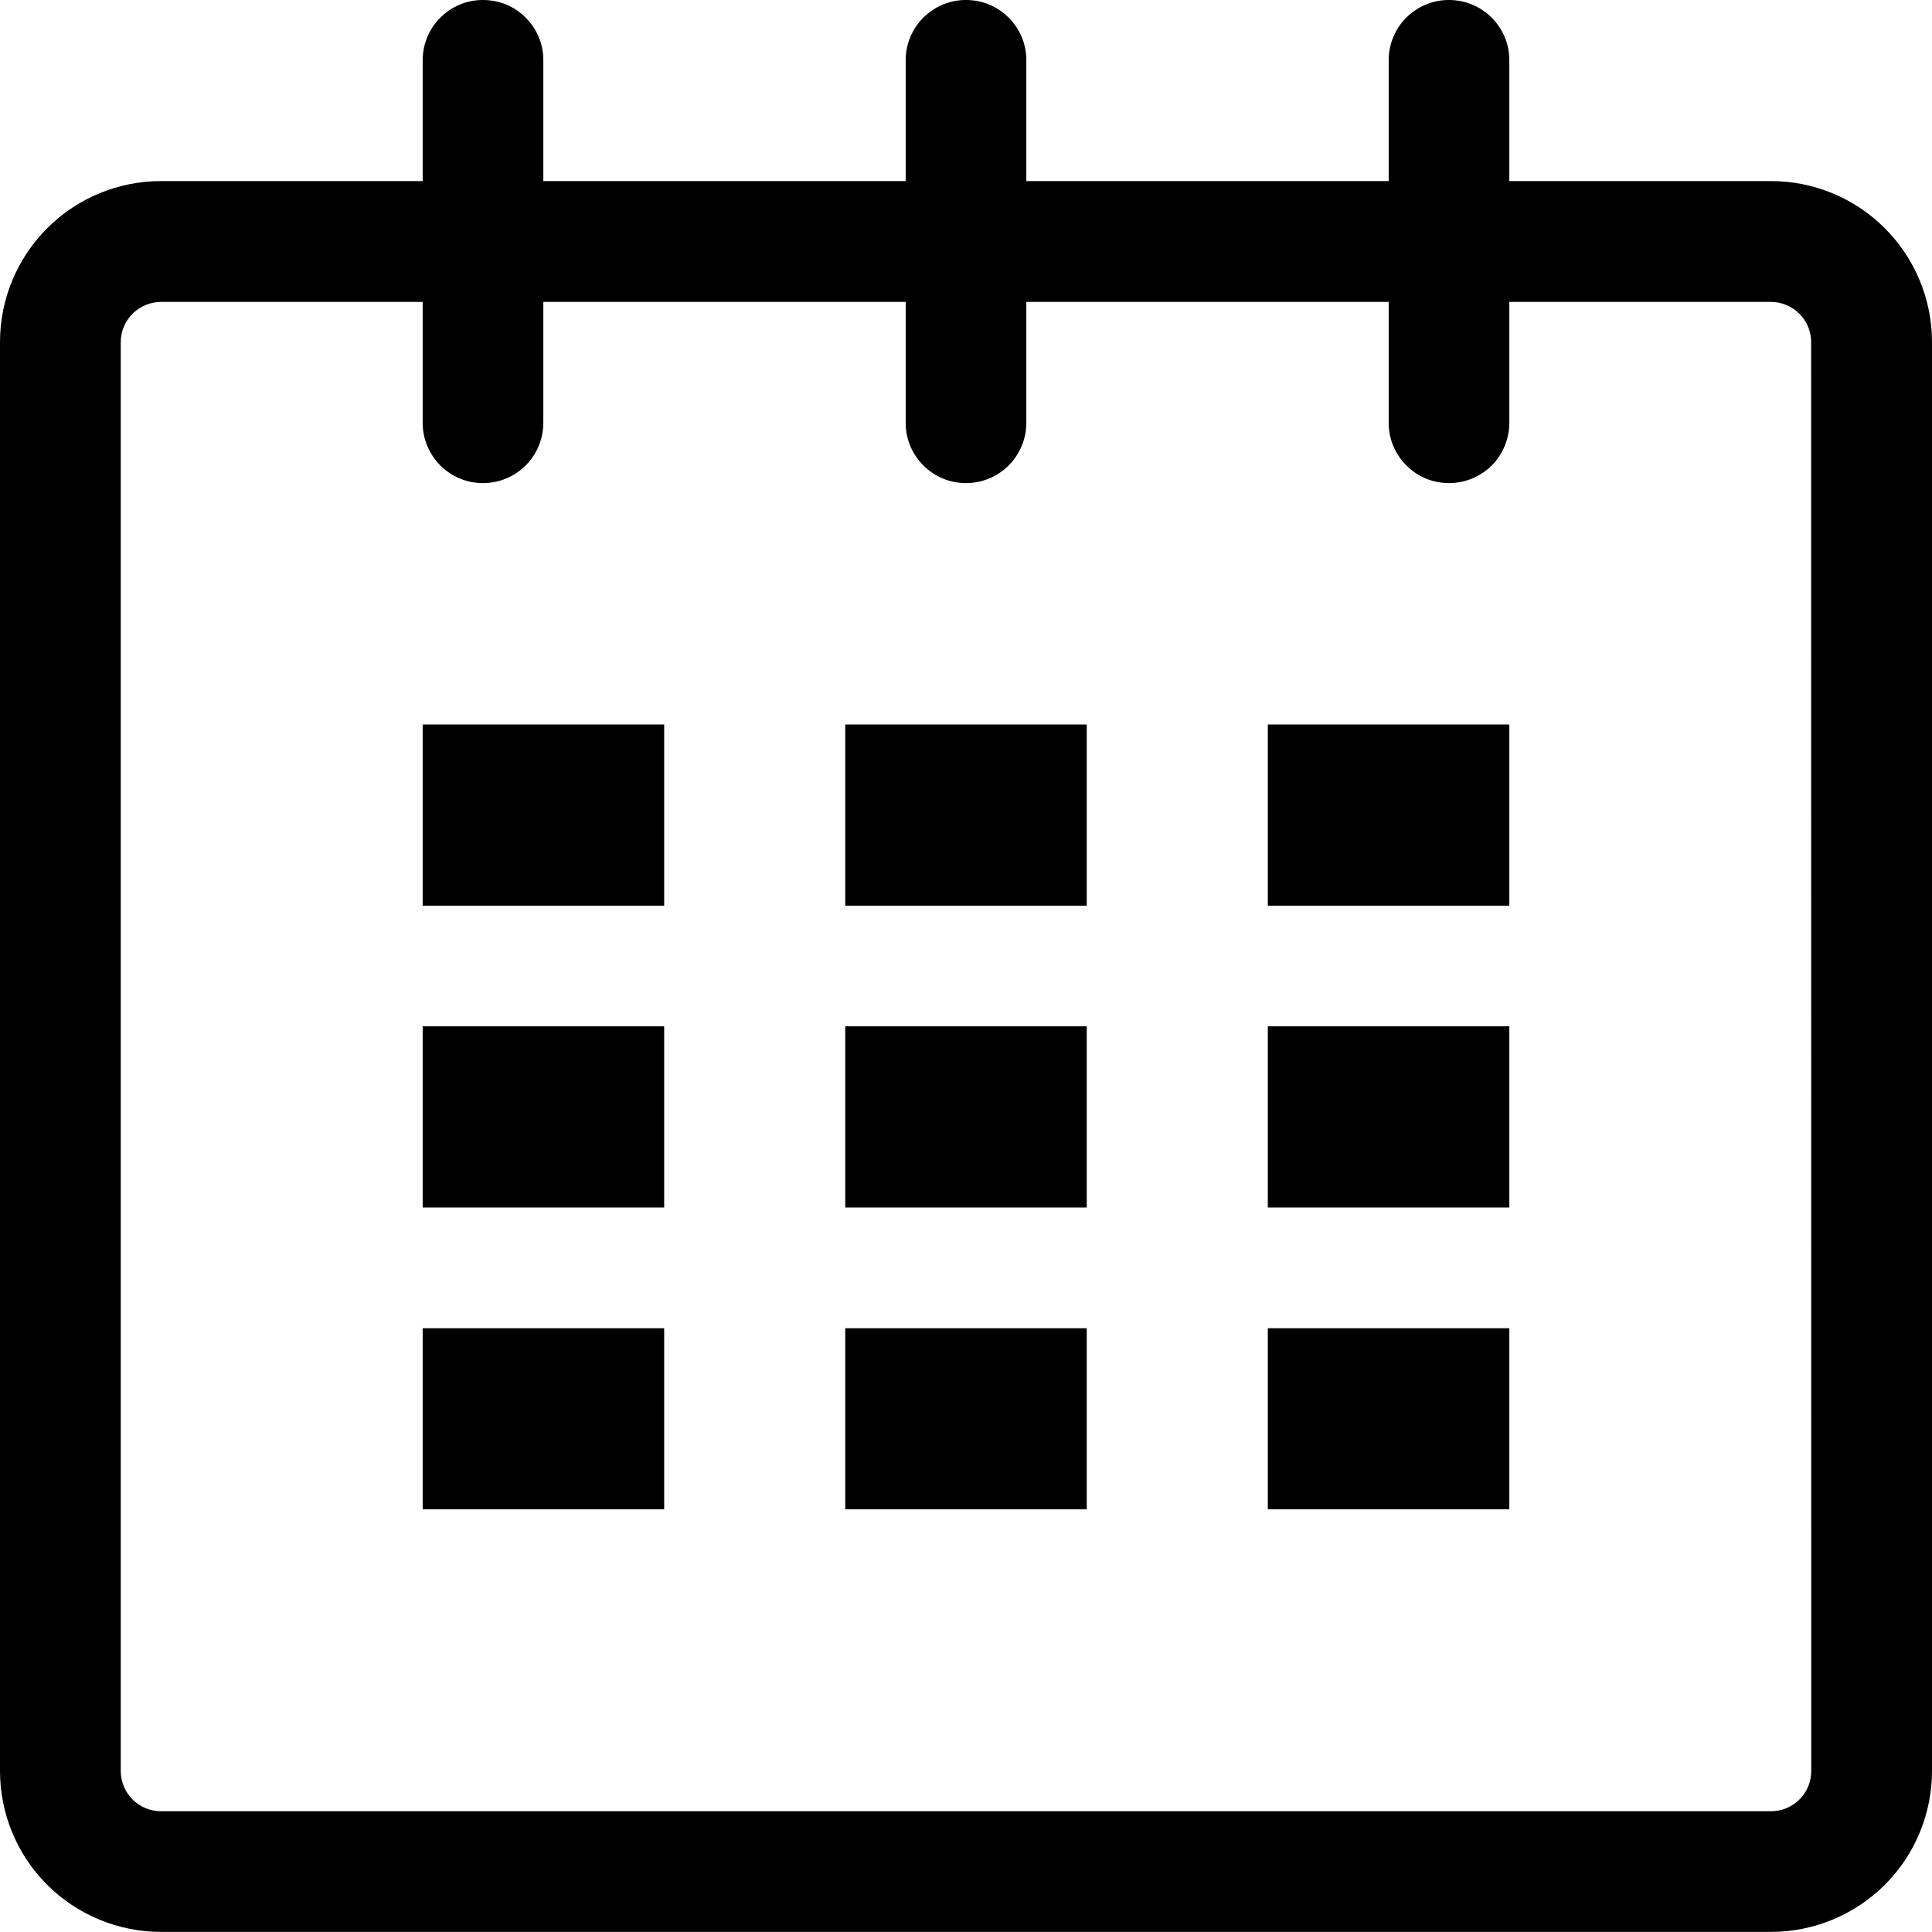 <svg width="18" height="18" viewBox="0 0 18 18" fill="none" xmlns="http://www.w3.org/2000/svg">
<g clip-path="url(#clip0_268_1173)">
<path d="M16.5 1.687H14.062V0.562C14.063 0.413 14.003 0.27 13.898 0.165C13.793 0.059 13.65 -0 13.5 -0C13.351 -0.001 13.208 0.059 13.102 0.164C12.997 0.269 12.938 0.412 12.938 0.562V1.687H9.562V0.562C9.563 0.489 9.548 0.415 9.52 0.347C9.492 0.279 9.45 0.217 9.398 0.165C9.346 0.112 9.284 0.071 9.216 0.042C9.147 0.014 9.074 -0 9 -0C8.851 -0.001 8.708 0.059 8.603 0.164C8.497 0.269 8.438 0.412 8.438 0.562V1.687H5.062V0.562C5.063 0.489 5.048 0.415 5.02 0.347C4.992 0.279 4.95 0.217 4.898 0.165C4.846 0.112 4.784 0.071 4.716 0.042C4.647 0.014 4.574 -0 4.5 -0C4.351 -0.001 4.208 0.059 4.103 0.164C3.997 0.269 3.938 0.412 3.938 0.562V1.687H1.5C1.102 1.687 0.721 1.845 0.44 2.126C0.158 2.408 0 2.789 0 3.187V16.499C0 16.897 0.158 17.279 0.439 17.56C0.721 17.841 1.102 17.999 1.5 17.999H16.5C16.898 17.999 17.279 17.841 17.561 17.56C17.842 17.279 18 16.897 18 16.499V3.187C18 2.789 17.842 2.408 17.56 2.126C17.279 1.845 16.898 1.687 16.5 1.687ZM16.875 16.5C16.875 16.599 16.836 16.695 16.765 16.765C16.695 16.835 16.6 16.875 16.501 16.875H1.5C1.401 16.875 1.305 16.835 1.235 16.765C1.165 16.695 1.125 16.599 1.125 16.5V3.187C1.125 3.088 1.165 2.993 1.235 2.923C1.305 2.853 1.401 2.813 1.5 2.813H3.938V3.938C3.937 4.087 3.997 4.23 4.102 4.336C4.207 4.442 4.35 4.501 4.5 4.501C4.649 4.501 4.792 4.442 4.897 4.337C5.003 4.231 5.062 4.088 5.062 3.939V2.813H8.438V3.938C8.437 4.087 8.497 4.23 8.602 4.336C8.707 4.442 8.85 4.501 9 4.501C9.149 4.501 9.292 4.442 9.397 4.337C9.503 4.231 9.562 4.088 9.562 3.939V2.813H12.938V3.938C12.937 4.087 12.997 4.23 13.102 4.336C13.207 4.442 13.35 4.501 13.5 4.501C13.649 4.501 13.792 4.442 13.898 4.337C14.003 4.231 14.062 4.088 14.062 3.939V2.813H16.5C16.599 2.813 16.694 2.853 16.764 2.923C16.835 2.993 16.874 3.088 16.874 3.187L16.875 16.5Z" fill="black"/>
<path d="M3.938 6.75H6.188V8.438H3.938V6.75ZM3.938 9.562H6.188V11.25H3.938V9.562ZM3.938 12.375H6.188V14.062H3.938V12.375ZM7.875 12.375H10.125V14.062H7.875V12.375ZM7.875 9.562H10.125V11.25H7.875V9.562ZM7.875 6.75H10.125V8.438H7.875V6.75ZM11.812 12.375H14.062V14.062H11.812V12.375ZM11.812 9.562H14.062V11.25H11.812V9.562ZM11.812 6.75H14.062V8.438H11.812V6.75Z" fill="black"/>
</g>
<defs>
<clipPath id="clip0_268_1173">
<rect width="18" height="18" fill="white"/>
</clipPath>
</defs>
</svg>
